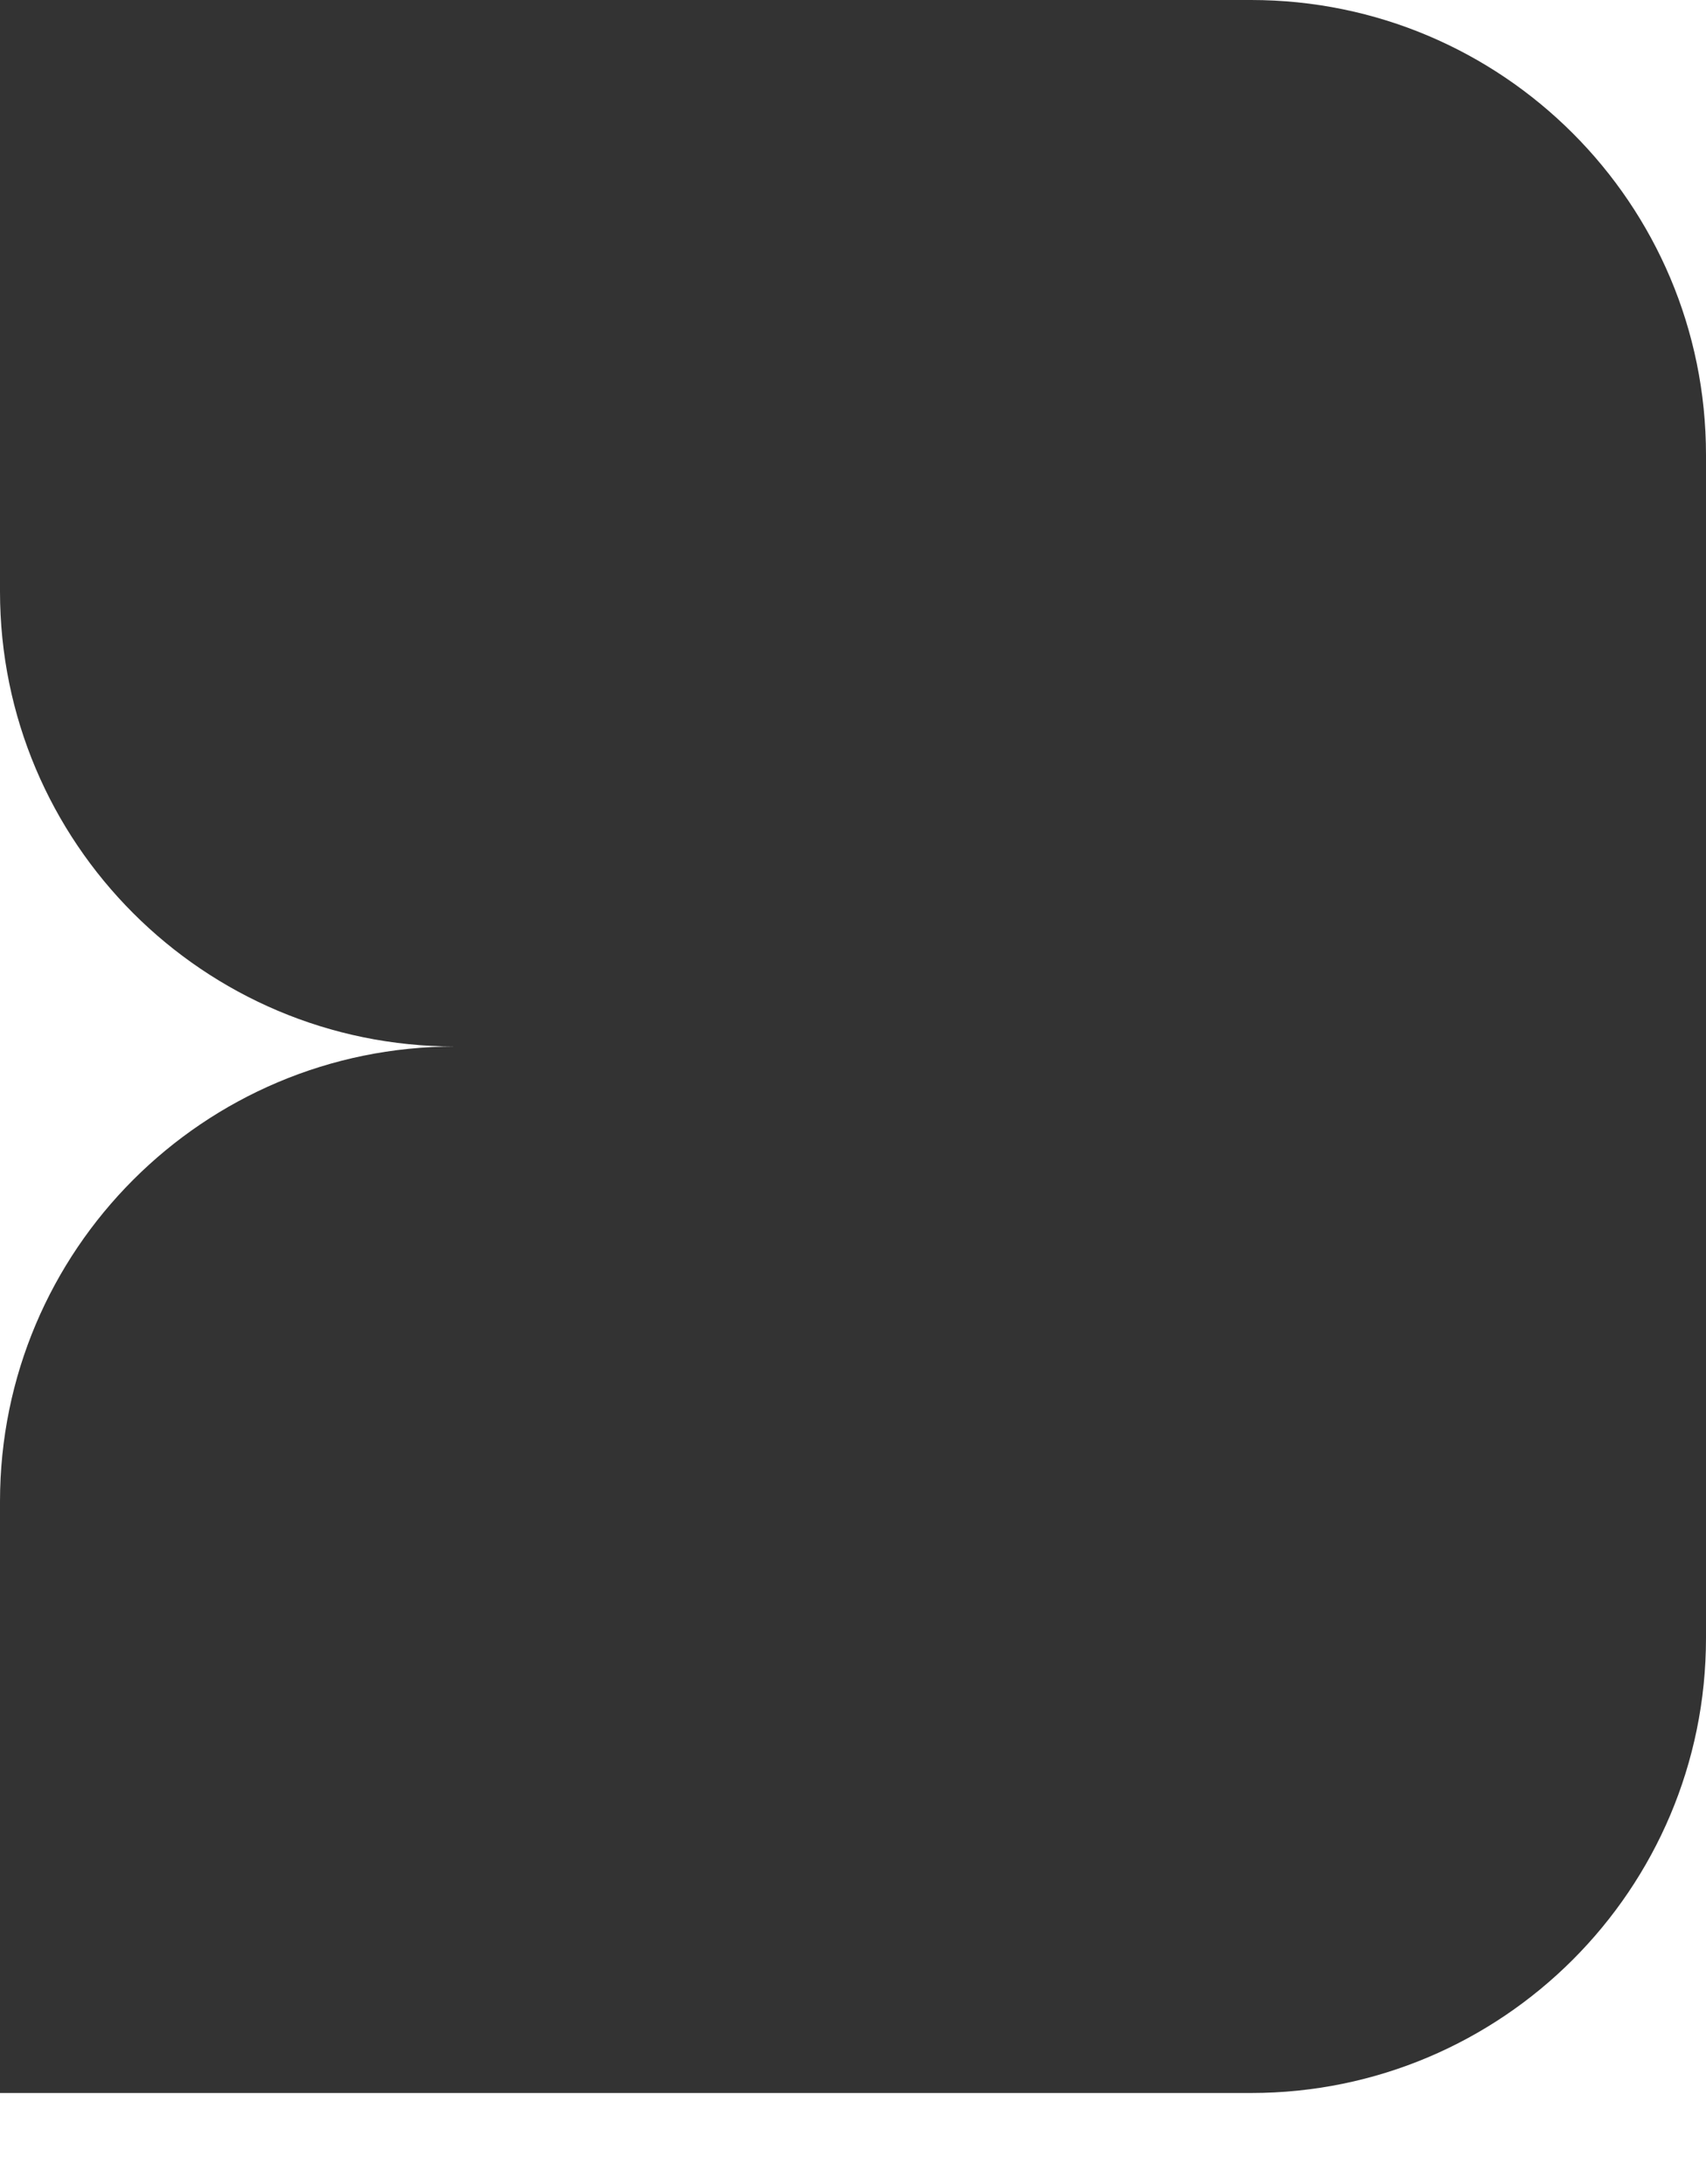 <?xml version="1.0" encoding="UTF-8"?>
<svg id="_レイヤー_1" data-name="レイヤー 1" xmlns="http://www.w3.org/2000/svg" viewBox="0 0 750 960">
  <rect x="0" y="0" width="750" height="960" fill="#333333" stroke="none"/>
  <defs>
    <style>
      .cls-1 {
        fill: #fff;
      }
    </style>
  </defs>
  <path class="cls-1" d="M200,460C89.54,460,0,370.46,0,260v400c0-110.46,89.54-200,200-200Z"/>
  <path class="cls-1" d="M550,0c110.46,0,200,89.54,200,200V0h-200Z"/>
  <path class="cls-1" d="M550,920H0v40h750v-240c0,110.46-89.54,200-200,200Z"/>
</svg>